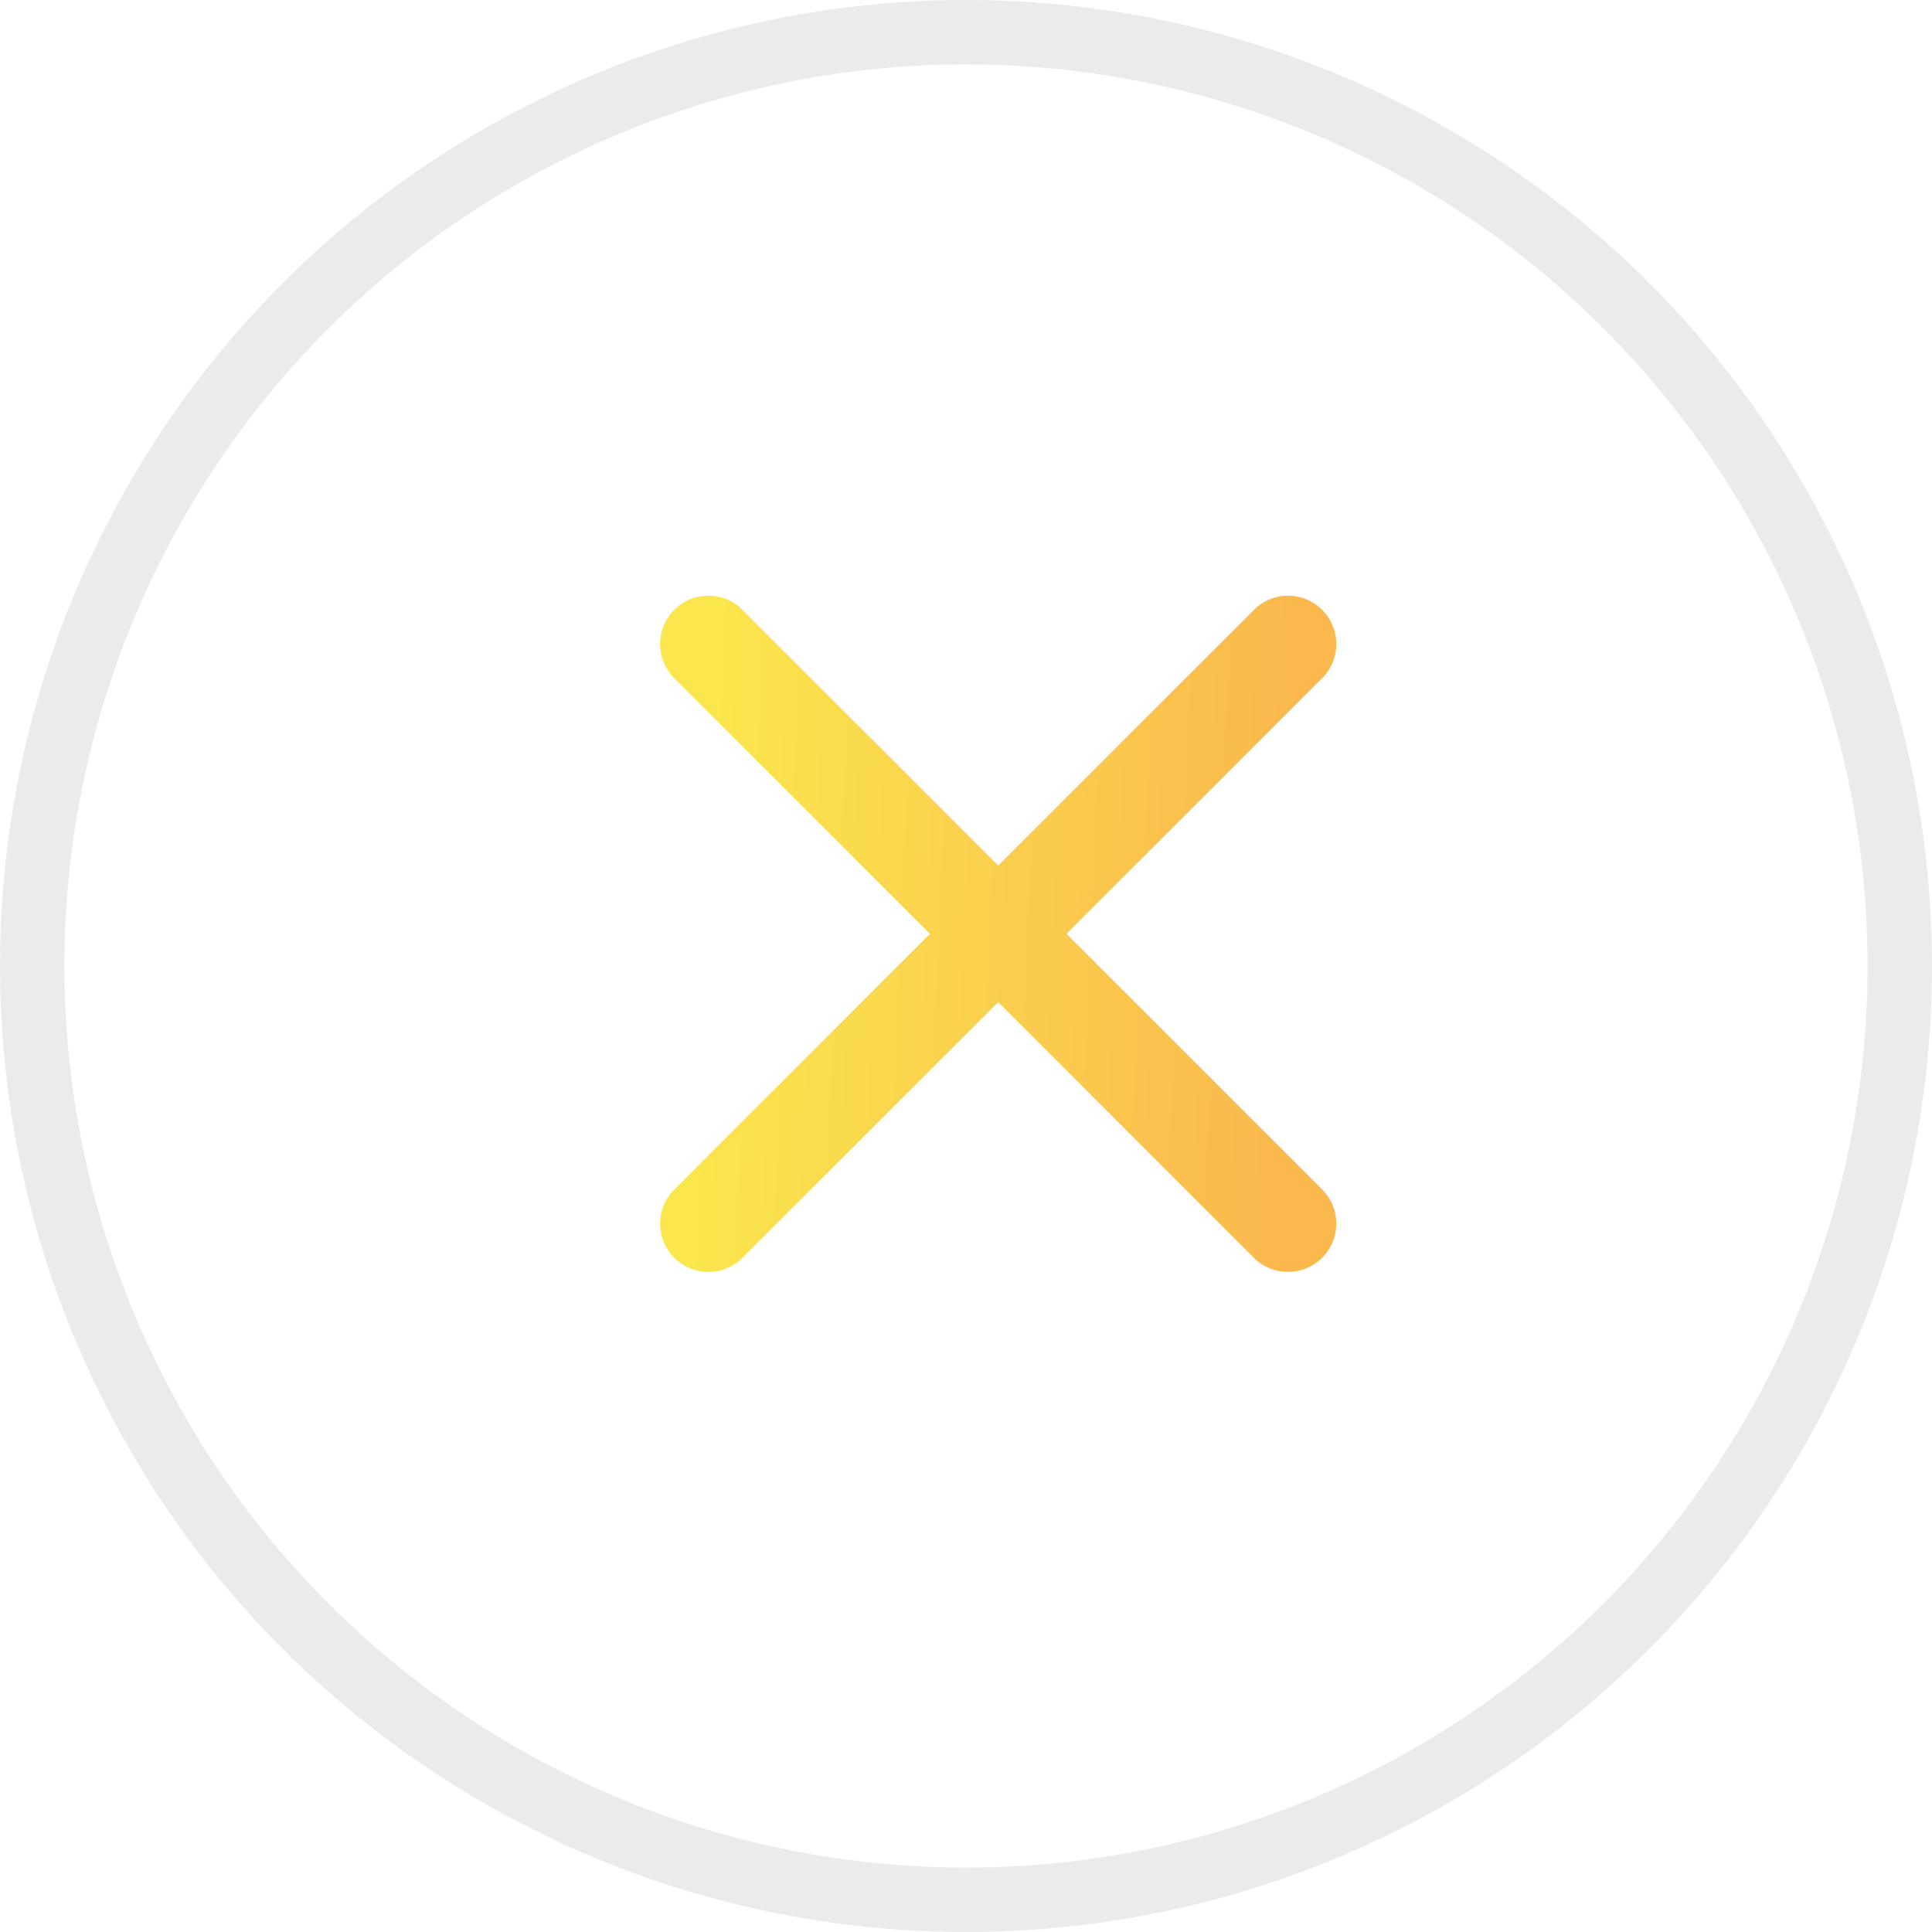 <svg width="30" height="30" viewBox="0 0 30 30" fill="none" xmlns="http://www.w3.org/2000/svg">
<g id="icon-close" clip-path="url(#clip0_1842_5128)">
<g id="Ellipse 11" filter="url(#filter0_b_1842_5128)">
<circle cx="15" cy="15" r="15" fill="url(#paint0_radial_1842_5128)"/>
<circle cx="15" cy="15" r="14.5" stroke="#656876" stroke-opacity="0.13"/>
</g>
<path id="Vector" d="M11 19L20 10M11 10L20 19" stroke="url(#paint1_linear_1842_5128)" stroke-width="1.5" stroke-linecap="round"/>
</g>
<defs>
<filter id="filter0_b_1842_5128" x="-6" y="-6" width="42" height="42" filterUnits="userSpaceOnUse" color-interpolation-filters="sRGB">
<feFlood flood-opacity="0" result="BackgroundImageFix"/>
<feGaussianBlur in="BackgroundImageFix" stdDeviation="3"/>
<feComposite in2="SourceAlpha" operator="in" result="effect1_backgroundBlur_1842_5128"/>
<feBlend mode="normal" in="SourceGraphic" in2="effect1_backgroundBlur_1842_5128" result="shape"/>
</filter>
<radialGradient id="paint0_radial_1842_5128" cx="0" cy="0" r="1" gradientUnits="userSpaceOnUse" gradientTransform="translate(0.27 0.893) rotate(44.074) scale(40.741 65.159)">
<stop stop-color="white" stop-opacity="0.18"/>
<stop offset="1" stop-color="white" stop-opacity="0.03"/>
</radialGradient>
<linearGradient id="paint1_linear_1842_5128" x1="11.145" y1="10" x2="20.158" y2="10.397" gradientUnits="userSpaceOnUse">
<stop stop-color="#FAE64D"/>
<stop offset="1" stop-color="#FAB84D"/>
</linearGradient>
<clipPath id="clip0_1842_5128">
<rect width="30" height="30" fill="white"/>
</clipPath>
</defs>
</svg>
